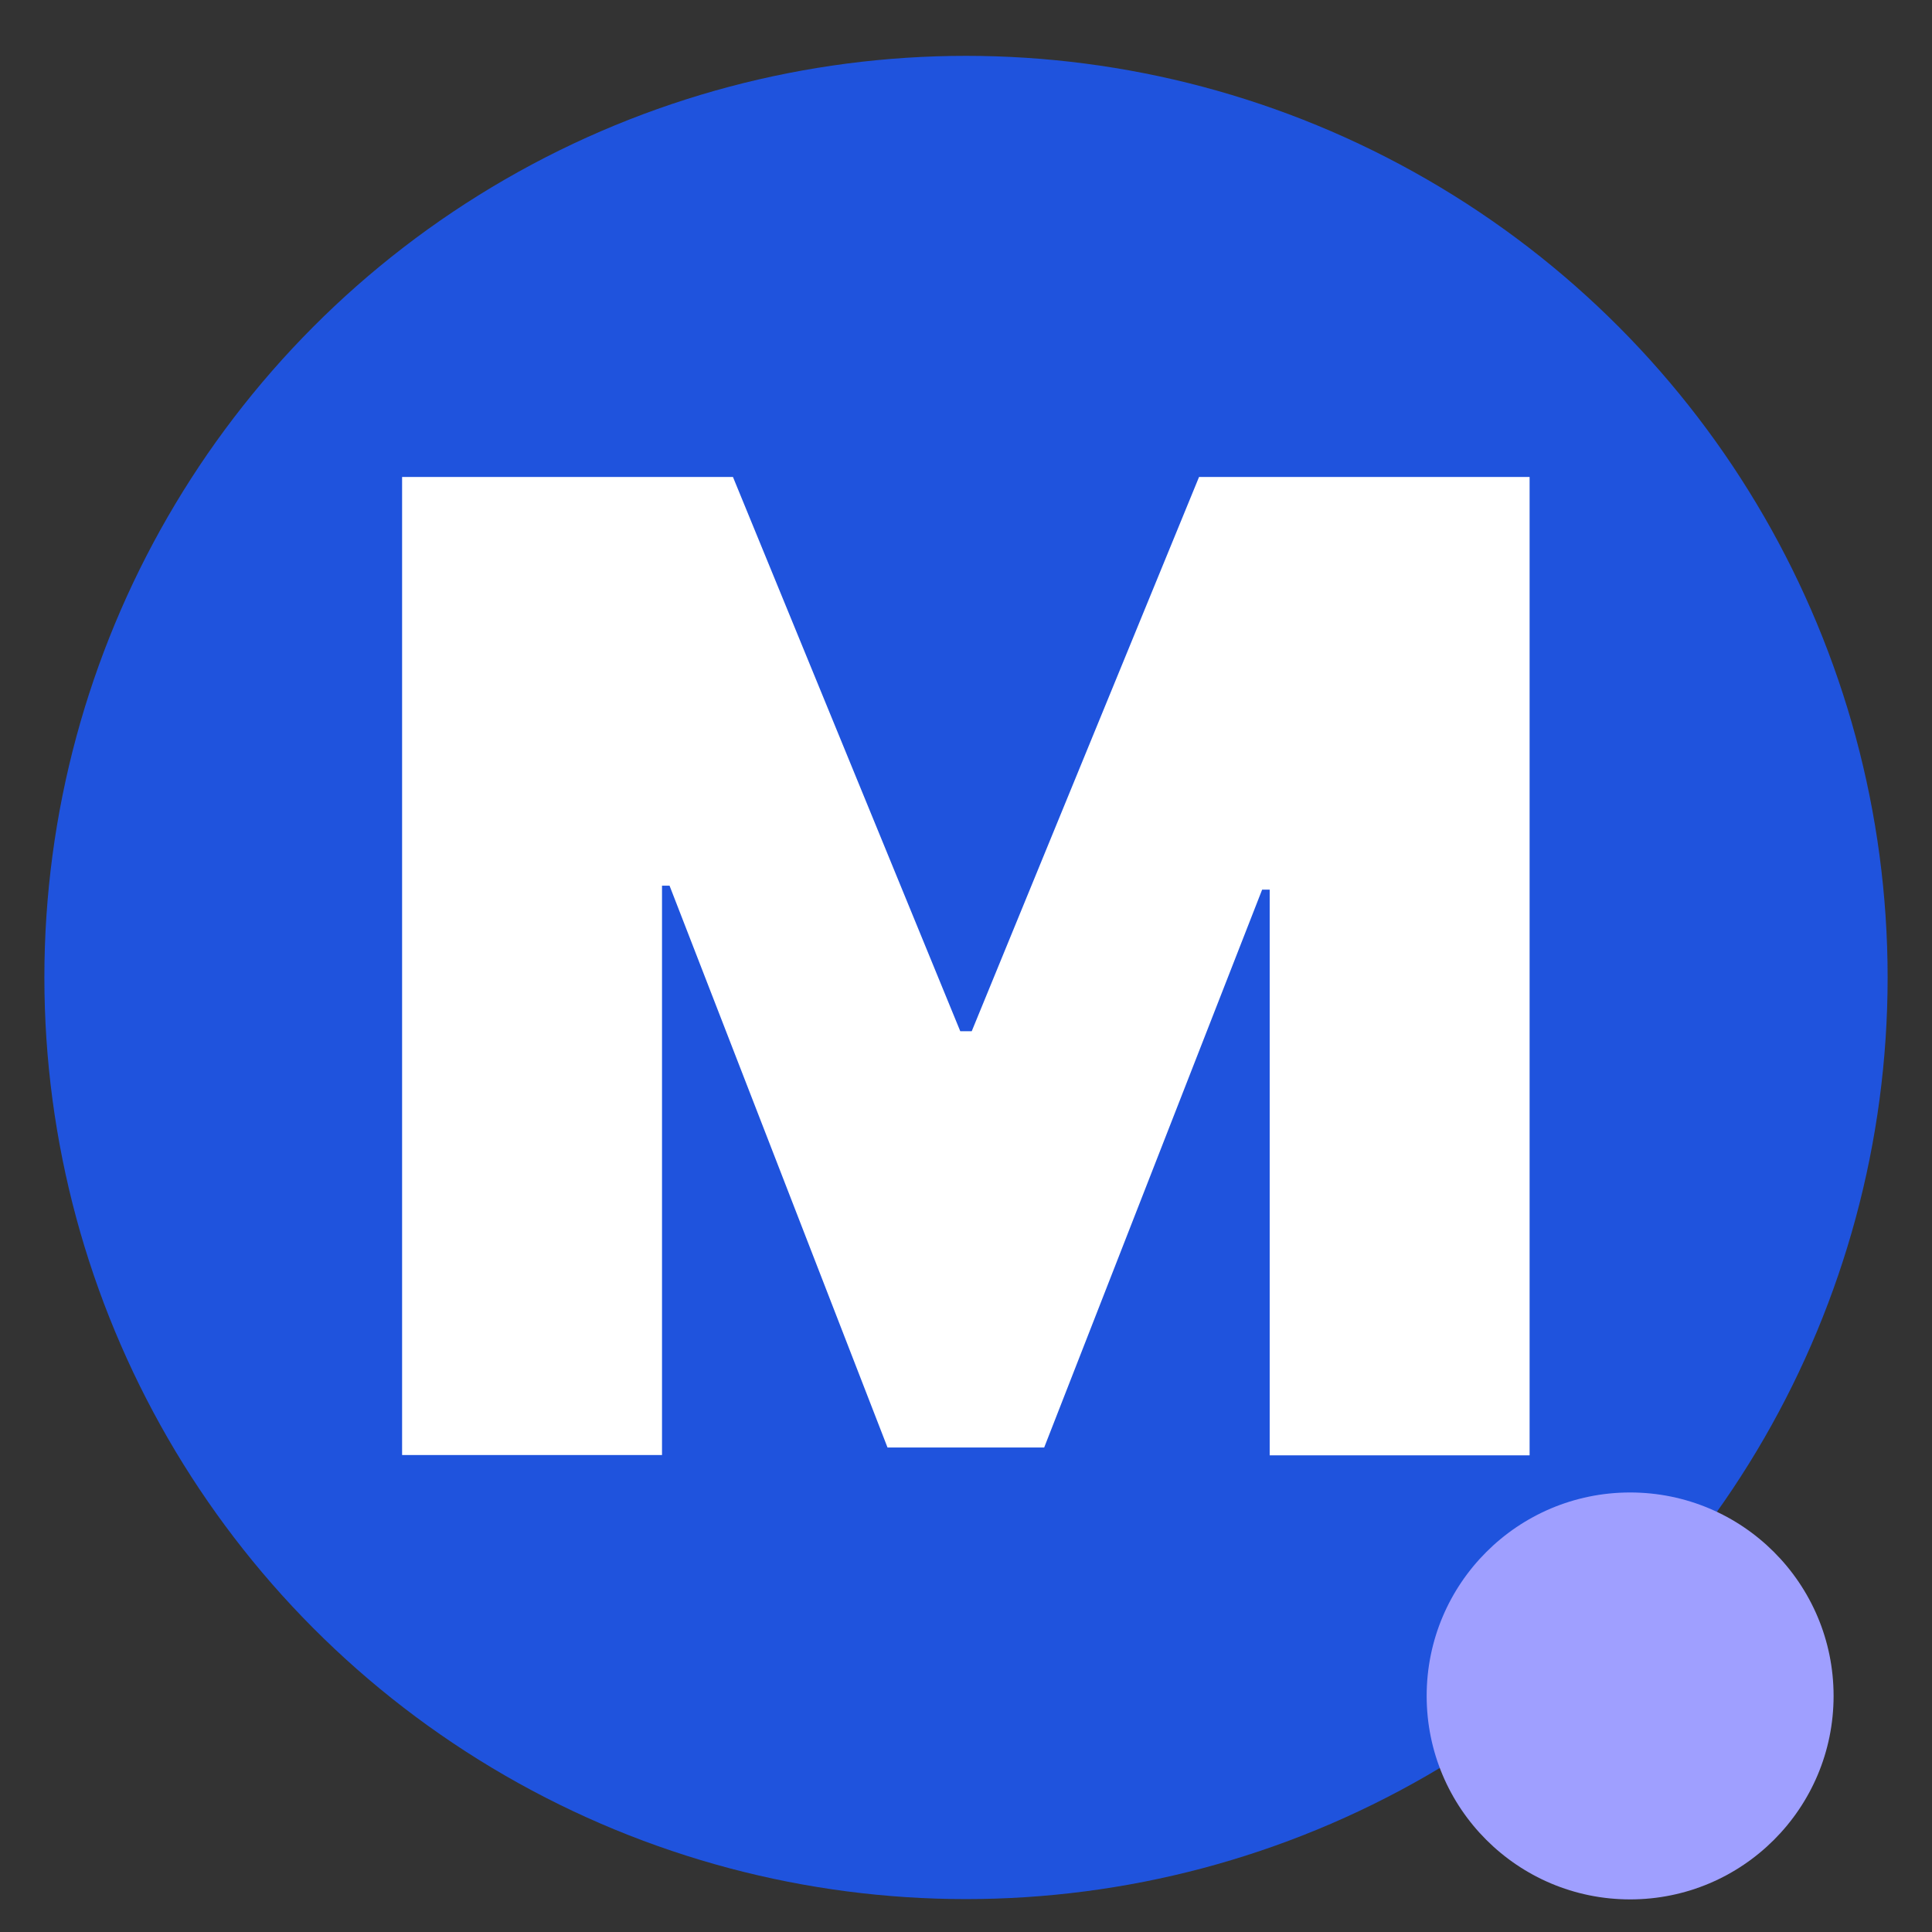 <?xml version="1.0" encoding="UTF-8"?>
<svg id="Layer_1" xmlns="http://www.w3.org/2000/svg" version="1.1" viewBox="0 0 64 64">
  <rect x="0" y="0" width="64" height="64" fill="#333333" stroke="none"/>
  <!-- Generator: Adobe Illustrator 29.4.0, SVG Export Plug-In . SVG Version: 2.1.0 Build 152)  -->
  <defs>
    <style>
      .st0 {
        fill: #fff;
      }

      .st1 {
        fill: #9f9fff;
      }

      .st2 {
        fill: #1f53dd;
      }
    </style>
  </defs>
  <circle class="st2" cx="32" cy="32.38" r="30.53"/>
  <path class="st0" d="M13.33,15.8h10.95l7.53,18.36h.38l7.53-18.36h10.95v32.41h-8.61v-18.74h-.25l-7.22,18.48h-5.19l-7.22-18.61h-.25v18.86h-8.61V15.8Z"/>
  <circle class="st1" cx="54" cy="56.18" r="6.74"/>
</svg>